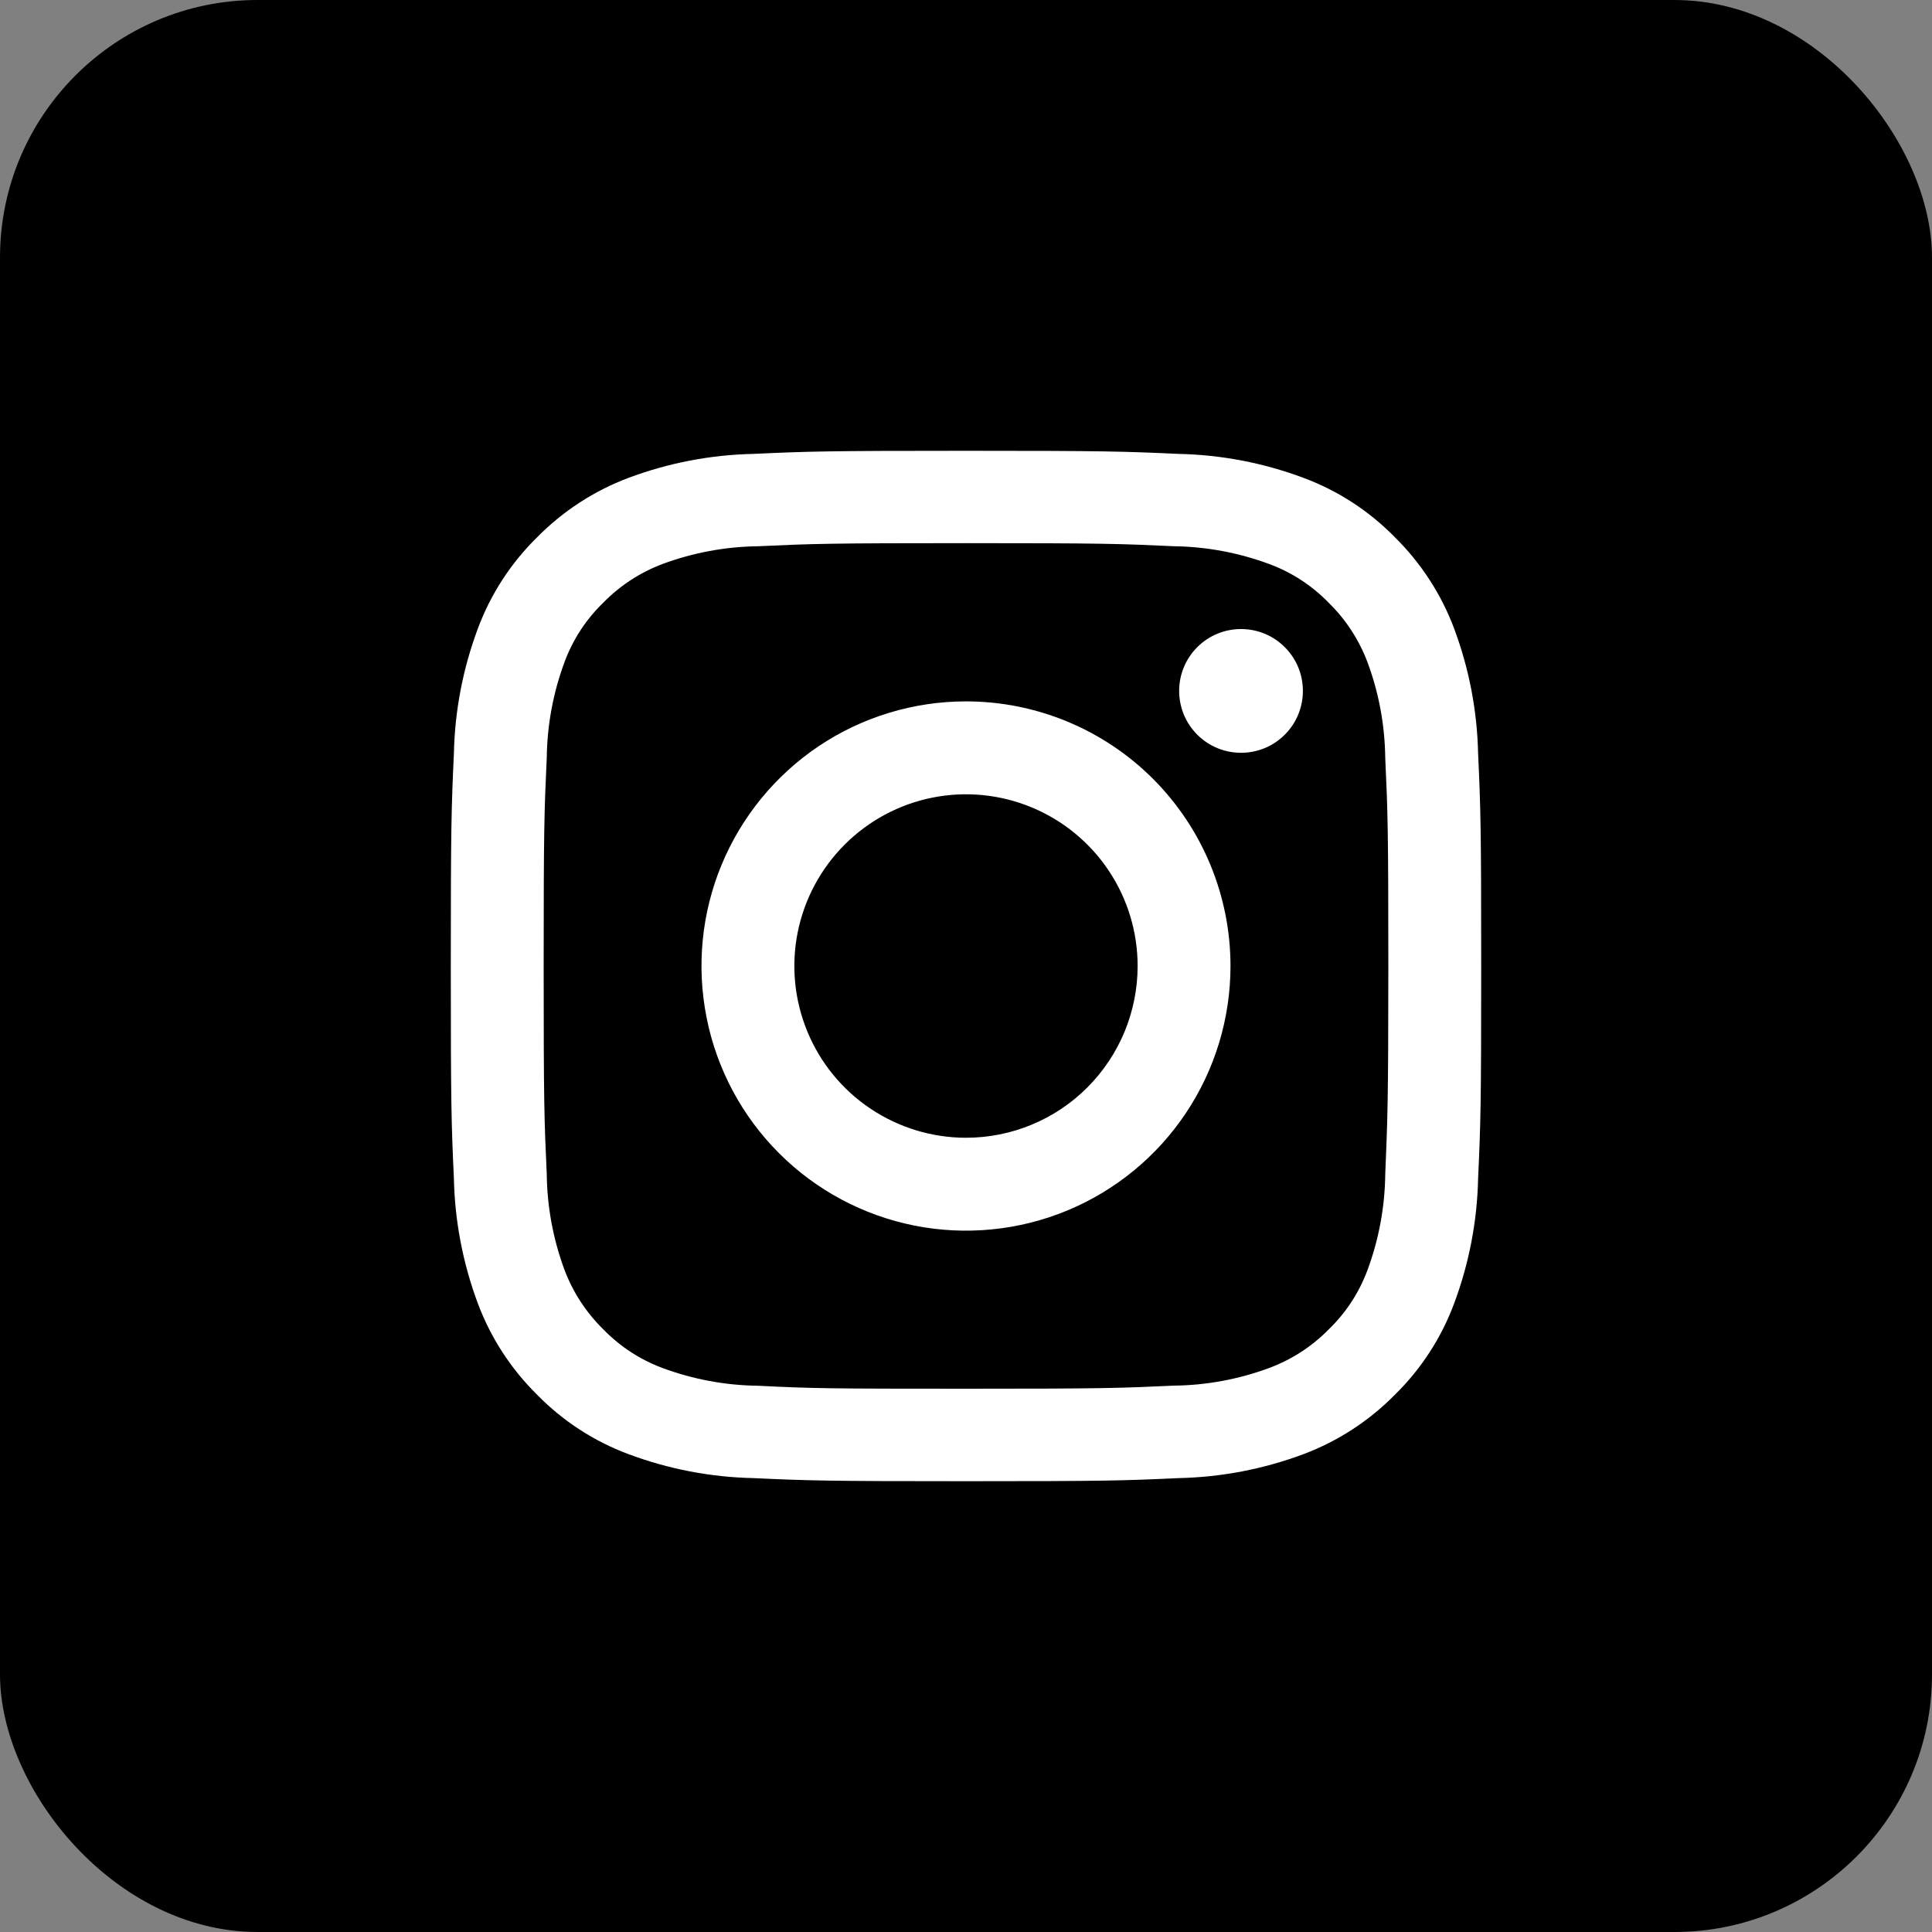 <svg width="30" height="30" viewBox="0 0 30 30" fill="none" xmlns="http://www.w3.org/2000/svg">
<rect x="0" y="0" width="30" height="30" fill="#808080" stroke="none"/>
<rect width="30" height="30" rx="4" fill="black"/>
<path d="M22.952 11.702C22.938 11.037 22.812 10.381 22.579 9.758C22.379 9.225 22.065 8.742 21.659 8.342C21.26 7.934 20.777 7.62 20.243 7.421C19.621 7.188 18.965 7.062 18.301 7.048C17.446 7.009 17.174 7 15.004 7H14.996C12.822 7 12.55 7.009 11.699 7.048C11.035 7.062 10.379 7.188 9.757 7.421C9.224 7.622 8.741 7.936 8.341 8.342C7.934 8.741 7.62 9.224 7.421 9.758C7.188 10.381 7.062 11.037 7.048 11.702C7.009 12.553 7 12.822 7 15C7 17.178 7.009 17.447 7.048 18.298C7.062 18.962 7.188 19.619 7.421 20.242C7.621 20.775 7.935 21.258 8.341 21.658C8.74 22.066 9.223 22.38 9.757 22.579C10.379 22.812 11.035 22.938 11.699 22.952C12.554 22.991 12.826 23 14.996 23H15.004C17.178 23 17.45 22.991 18.301 22.952C18.965 22.938 19.621 22.812 20.243 22.579C20.776 22.378 21.259 22.064 21.659 21.658C22.066 21.259 22.38 20.776 22.579 20.242C22.812 19.619 22.938 18.962 22.952 18.298C22.991 17.443 23 17.171 23 15C23 12.829 22.991 12.553 22.952 11.702ZM11.773 21.518C11.266 21.512 10.763 21.419 10.287 21.242C9.939 21.113 9.625 20.907 9.367 20.641C9.102 20.381 8.897 20.067 8.766 19.72C8.589 19.244 8.496 18.741 8.49 18.233C8.451 17.39 8.442 17.136 8.442 15C8.442 12.864 8.451 12.61 8.49 11.767C8.496 11.259 8.589 10.756 8.766 10.28C8.895 9.932 9.1 9.617 9.367 9.359C9.626 9.094 9.94 8.889 10.287 8.758C10.763 8.581 11.266 8.488 11.773 8.482C12.614 8.443 12.869 8.434 15.002 8.434C17.135 8.434 17.39 8.443 18.231 8.482C18.737 8.489 19.238 8.583 19.713 8.76C20.061 8.889 20.375 9.094 20.633 9.361C20.898 9.62 21.103 9.935 21.234 10.282C21.411 10.758 21.504 11.261 21.51 11.769C21.549 12.611 21.558 12.866 21.558 15.002C21.558 17.138 21.545 17.392 21.51 18.234C21.504 18.742 21.411 19.245 21.234 19.722C21.105 20.07 20.9 20.384 20.633 20.642C20.374 20.906 20.06 21.11 19.713 21.24C19.237 21.417 18.734 21.511 18.227 21.516C17.386 21.555 17.131 21.564 14.998 21.564C12.865 21.564 12.615 21.56 11.773 21.518Z" fill="white"/>
<path d="M15 10.891C14.188 10.891 13.393 11.132 12.718 11.583C12.043 12.035 11.516 12.677 11.205 13.428C10.894 14.178 10.813 15.005 10.972 15.802C11.13 16.599 11.521 17.331 12.096 17.906C12.67 18.481 13.402 18.872 14.199 19.031C14.995 19.189 15.821 19.108 16.572 18.797C17.322 18.486 17.964 17.959 18.415 17.283C18.866 16.608 19.107 15.813 19.107 15C19.107 13.91 18.674 12.865 17.904 12.094C17.134 11.324 16.089 10.891 15 10.891ZM15 17.667C14.473 17.667 13.958 17.51 13.519 17.217C13.081 16.924 12.739 16.508 12.538 16.021C12.336 15.533 12.283 14.997 12.386 14.48C12.489 13.963 12.743 13.488 13.116 13.115C13.488 12.742 13.963 12.488 14.48 12.385C14.997 12.282 15.533 12.335 16.02 12.537C16.507 12.739 16.923 13.08 17.216 13.519C17.509 13.957 17.665 14.473 17.665 15C17.665 15.35 17.596 15.697 17.462 16.021C17.328 16.344 17.132 16.638 16.884 16.886C16.637 17.134 16.343 17.33 16.02 17.464C15.697 17.598 15.35 17.667 15 17.667Z" fill="white"/>
<path d="M19.95 11.408C20.325 11.033 20.325 10.424 19.95 10.049C19.575 9.674 18.966 9.674 18.591 10.049C18.216 10.424 18.216 11.033 18.591 11.408C18.966 11.783 19.575 11.783 19.95 11.408Z" fill="white"/>
</svg>
